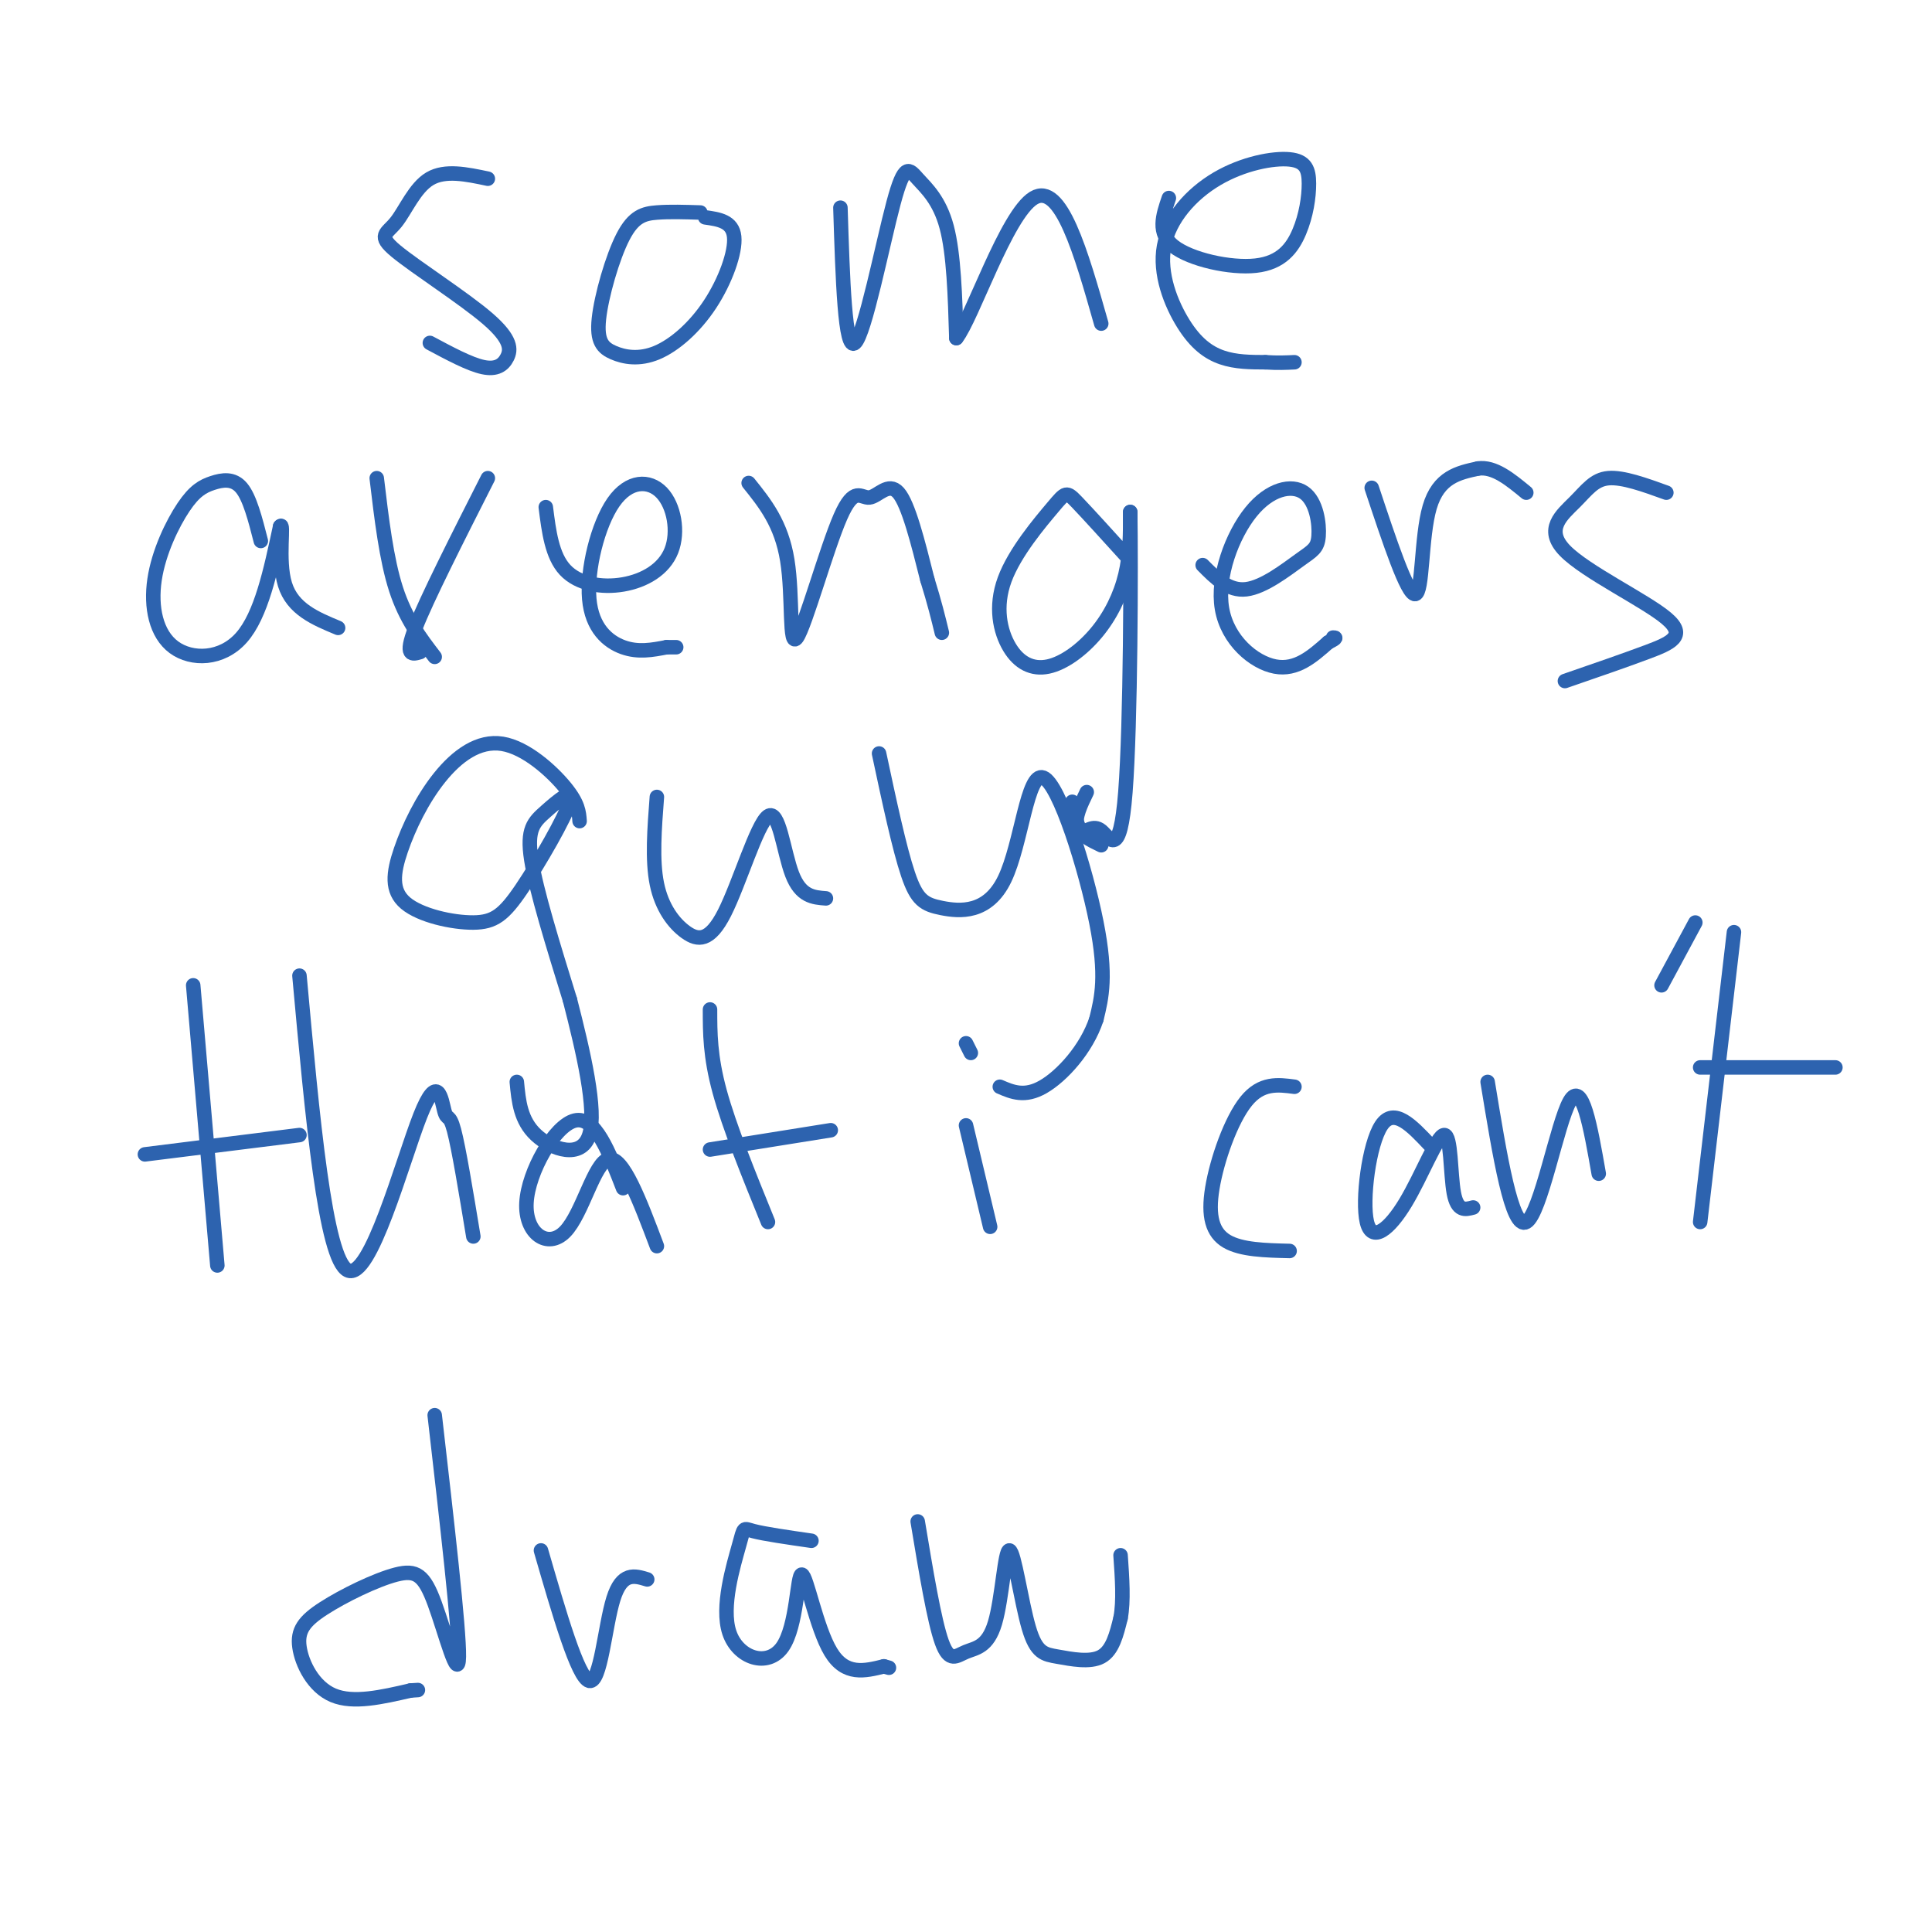 <svg viewBox='0 0 400 400' version='1.1' xmlns='http://www.w3.org/2000/svg' xmlns:xlink='http://www.w3.org/1999/xlink'><g fill='none' stroke='#2d63af' stroke-width='3' stroke-linecap='round' stroke-linejoin='round'><path d='M101,37c-4.423,-0.935 -8.846,-1.871 -12,0c-3.154,1.871 -5.037,6.547 -7,9c-1.963,2.453 -4.004,2.682 0,6c4.004,3.318 14.053,9.724 19,14c4.947,4.276 4.794,6.420 4,8c-0.794,1.580 -2.227,2.594 -5,2c-2.773,-0.594 -6.887,-2.797 -11,-5'/><path d='M145,44c-3.173,-0.103 -6.346,-0.207 -9,0c-2.654,0.207 -4.788,0.724 -7,5c-2.212,4.276 -4.500,12.309 -5,17c-0.500,4.691 0.789,6.039 3,7c2.211,0.961 5.345,1.536 9,0c3.655,-1.536 7.830,-5.183 11,-10c3.170,-4.817 5.334,-10.805 5,-14c-0.334,-3.195 -3.167,-3.598 -6,-4'/><path d='M174,43c0.469,14.923 0.938,29.847 3,28c2.062,-1.847 5.718,-20.464 8,-29c2.282,-8.536 3.191,-6.990 5,-5c1.809,1.990 4.517,4.426 6,10c1.483,5.574 1.742,14.287 2,23'/><path d='M198,70c3.244,-4.022 10.356,-25.578 16,-29c5.644,-3.422 9.822,11.289 14,26'/><path d='M242,41c-1.248,3.631 -2.495,7.262 1,10c3.495,2.738 11.733,4.585 17,4c5.267,-0.585 7.565,-3.600 9,-7c1.435,-3.400 2.009,-7.184 2,-10c-0.009,-2.816 -0.600,-4.663 -4,-5c-3.400,-0.337 -9.610,0.838 -15,4c-5.390,3.162 -9.960,8.311 -11,14c-1.040,5.689 1.451,11.916 4,16c2.549,4.084 5.157,6.024 8,7c2.843,0.976 5.922,0.988 9,1'/><path d='M262,75c2.500,0.167 4.250,0.083 6,0'/><path d='M54,112c-1.143,-4.477 -2.286,-8.954 -4,-11c-1.714,-2.046 -4.000,-1.660 -6,-1c-2.000,0.660 -3.713,1.594 -6,5c-2.287,3.406 -5.149,9.284 -6,15c-0.851,5.716 0.309,11.270 4,14c3.691,2.730 9.912,2.637 14,-2c4.088,-4.637 6.044,-13.819 8,-23'/><path d='M58,109c0.978,-1.311 -0.578,6.911 1,12c1.578,5.089 6.289,7.044 11,9'/><path d='M78,99c1.000,8.417 2.000,16.833 4,23c2.000,6.167 5.000,10.083 8,14'/><path d='M101,99c-6.333,12.500 -12.667,25.000 -15,31c-2.333,6.000 -0.667,5.500 1,5'/><path d='M113,105c0.633,5.034 1.267,10.068 4,13c2.733,2.932 7.567,3.761 12,3c4.433,-0.761 8.465,-3.114 10,-7c1.535,-3.886 0.574,-9.307 -2,-12c-2.574,-2.693 -6.762,-2.660 -10,2c-3.238,4.660 -5.526,13.947 -5,20c0.526,6.053 3.864,8.872 7,10c3.136,1.128 6.068,0.564 9,0'/><path d='M138,134c1.833,0.000 1.917,0.000 2,0'/><path d='M155,100c3.389,4.215 6.779,8.429 8,16c1.221,7.571 0.275,18.498 2,16c1.725,-2.498 6.122,-18.422 9,-25c2.878,-6.578 4.236,-3.809 6,-4c1.764,-0.191 3.932,-3.340 6,-1c2.068,2.340 4.034,10.170 6,18'/><path d='M192,120c1.500,4.833 2.250,7.917 3,11'/><path d='M234,116c-4.382,-4.832 -8.764,-9.665 -11,-12c-2.236,-2.335 -2.326,-2.174 -5,1c-2.674,3.174 -7.932,9.359 -10,15c-2.068,5.641 -0.946,10.738 1,14c1.946,3.262 4.718,4.689 8,4c3.282,-0.689 7.076,-3.493 10,-7c2.924,-3.507 4.978,-7.716 6,-12c1.022,-4.284 1.011,-8.642 1,-13'/><path d='M234,106c0.174,10.659 0.108,43.805 -1,58c-1.108,14.195 -3.260,9.437 -5,8c-1.740,-1.437 -3.069,0.447 -4,0c-0.931,-0.447 -1.466,-3.223 -2,-6'/><path d='M249,117c2.685,2.713 5.370,5.426 9,5c3.630,-0.426 8.207,-3.993 11,-6c2.793,-2.007 3.804,-2.456 4,-5c0.196,-2.544 -0.423,-7.185 -3,-9c-2.577,-1.815 -7.114,-0.806 -11,4c-3.886,4.806 -7.123,13.409 -6,20c1.123,6.591 6.607,11.169 11,12c4.393,0.831 7.697,-2.084 11,-5'/><path d='M275,133c2.000,-1.000 1.500,-1.000 1,-1'/><path d='M284,101c3.689,11.111 7.378,22.222 9,22c1.622,-0.222 1.178,-11.778 3,-18c1.822,-6.222 5.911,-7.111 10,-8'/><path d='M306,97c3.333,-0.500 6.667,2.250 10,5'/><path d='M345,102c-4.512,-1.632 -9.023,-3.264 -12,-3c-2.977,0.264 -4.419,2.424 -7,5c-2.581,2.576 -6.300,5.567 -2,10c4.300,4.433 16.619,10.309 21,14c4.381,3.691 0.823,5.197 -4,7c-4.823,1.803 -10.912,3.901 -17,6'/><path d='M225,164c-1.250,2.583 -2.500,5.167 -2,7c0.500,1.833 2.750,2.917 5,4'/><path d='M120,170c-0.130,-1.828 -0.260,-3.655 -3,-7c-2.740,-3.345 -8.090,-8.207 -13,-9c-4.910,-0.793 -9.381,2.483 -13,7c-3.619,4.517 -6.386,10.273 -8,15c-1.614,4.727 -2.076,8.423 1,11c3.076,2.577 9.690,4.033 14,4c4.310,-0.033 6.315,-1.556 10,-7c3.685,-5.444 9.050,-14.810 10,-18c0.950,-3.190 -2.513,-0.205 -5,2c-2.487,2.205 -3.996,3.630 -3,10c0.996,6.370 4.498,17.685 8,29'/><path d='M118,207c2.750,10.690 5.625,22.917 4,28c-1.625,5.083 -7.750,3.024 -11,0c-3.250,-3.024 -3.625,-7.012 -4,-11'/><path d='M136,165c-0.502,6.540 -1.004,13.079 0,18c1.004,4.921 3.515,8.222 6,10c2.485,1.778 4.944,2.033 8,-4c3.056,-6.033 6.707,-18.355 9,-20c2.293,-1.645 3.226,7.387 5,12c1.774,4.613 4.387,4.806 7,5'/><path d='M182,156c2.096,9.818 4.192,19.635 6,25c1.808,5.365 3.327,6.277 7,7c3.673,0.723 9.500,1.256 13,-6c3.500,-7.256 4.673,-22.300 8,-21c3.327,1.300 8.808,18.943 11,30c2.192,11.057 1.096,15.529 0,20'/><path d='M227,211c-2.044,6.222 -7.156,11.778 -11,14c-3.844,2.222 -6.422,1.111 -9,0'/><path d='M40,204c0.000,0.000 5.000,58.000 5,58'/><path d='M30,239c0.000,0.000 32.000,-4.000 32,-4'/><path d='M62,202c2.670,29.378 5.340,58.756 10,61c4.660,2.244 11.311,-22.646 15,-32c3.689,-9.354 4.416,-3.172 5,-1c0.584,2.172 1.024,0.335 2,4c0.976,3.665 2.488,12.833 4,22'/><path d='M129,246c-2.907,-7.512 -5.815,-15.024 -10,-14c-4.185,1.024 -9.648,10.584 -10,17c-0.352,6.416 4.405,9.689 8,6c3.595,-3.689 6.027,-14.340 9,-15c2.973,-0.660 6.486,8.670 10,18'/><path d='M147,209c0.000,4.833 0.000,9.667 2,17c2.000,7.333 6.000,17.167 10,27'/><path d='M147,238c0.000,0.000 25.000,-4.000 25,-4'/><path d='M200,233c0.000,0.000 5.000,21.000 5,21'/><path d='M200,216c0.000,0.000 1.000,2.000 1,2'/><path d='M268,225c-3.423,-0.452 -6.845,-0.905 -10,3c-3.155,3.905 -6.042,12.167 -7,18c-0.958,5.833 0.012,9.238 3,11c2.988,1.762 7.994,1.881 13,2'/><path d='M296,237c-3.706,-3.939 -7.413,-7.878 -10,-4c-2.587,3.878 -4.055,15.572 -3,20c1.055,4.428 4.633,1.589 8,-4c3.367,-5.589 6.522,-13.928 8,-14c1.478,-0.072 1.279,8.122 2,12c0.721,3.878 2.360,3.439 4,3'/><path d='M308,224c2.511,15.356 5.022,30.711 8,29c2.978,-1.711 6.422,-20.489 9,-25c2.578,-4.511 4.289,5.244 6,15'/><path d='M359,193c0.000,0.000 -7.000,60.000 -7,60'/><path d='M352,221c0.000,0.000 28.000,0.000 28,0'/><path d='M351,191c0.000,0.000 -7.000,13.000 -7,13'/><path d='M90,293c2.546,22.151 5.091,44.302 5,50c-0.091,5.698 -2.819,-5.056 -5,-11c-2.181,-5.944 -3.814,-7.079 -8,-6c-4.186,1.079 -10.926,4.372 -15,7c-4.074,2.628 -5.481,4.592 -5,8c0.481,3.408 2.852,8.259 7,10c4.148,1.741 10.074,0.370 16,-1'/><path d='M85,350c2.667,-0.167 1.333,-0.083 0,0'/><path d='M112,321c3.822,13.200 7.644,26.400 10,27c2.356,0.600 3.244,-11.400 5,-17c1.756,-5.600 4.378,-4.800 7,-4'/><path d='M168,319c-4.876,-0.705 -9.751,-1.409 -12,-2c-2.249,-0.591 -1.870,-1.067 -3,3c-1.130,4.067 -3.767,12.678 -2,18c1.767,5.322 7.937,7.354 11,3c3.063,-4.354 3.017,-15.095 4,-15c0.983,0.095 2.995,11.027 6,16c3.005,4.973 7.002,3.986 11,3'/><path d='M183,345c1.833,0.500 0.917,0.250 0,0'/><path d='M190,315c1.711,10.311 3.422,20.622 5,25c1.578,4.378 3.022,2.821 5,2c1.978,-0.821 4.490,-0.908 6,-6c1.510,-5.092 2.018,-15.190 3,-15c0.982,0.190 2.439,10.670 4,16c1.561,5.330 3.228,5.512 6,6c2.772,0.488 6.649,1.282 9,0c2.351,-1.282 3.175,-4.641 4,-8'/><path d='M232,335c0.667,-3.500 0.333,-8.250 0,-13'/></g>
</svg>